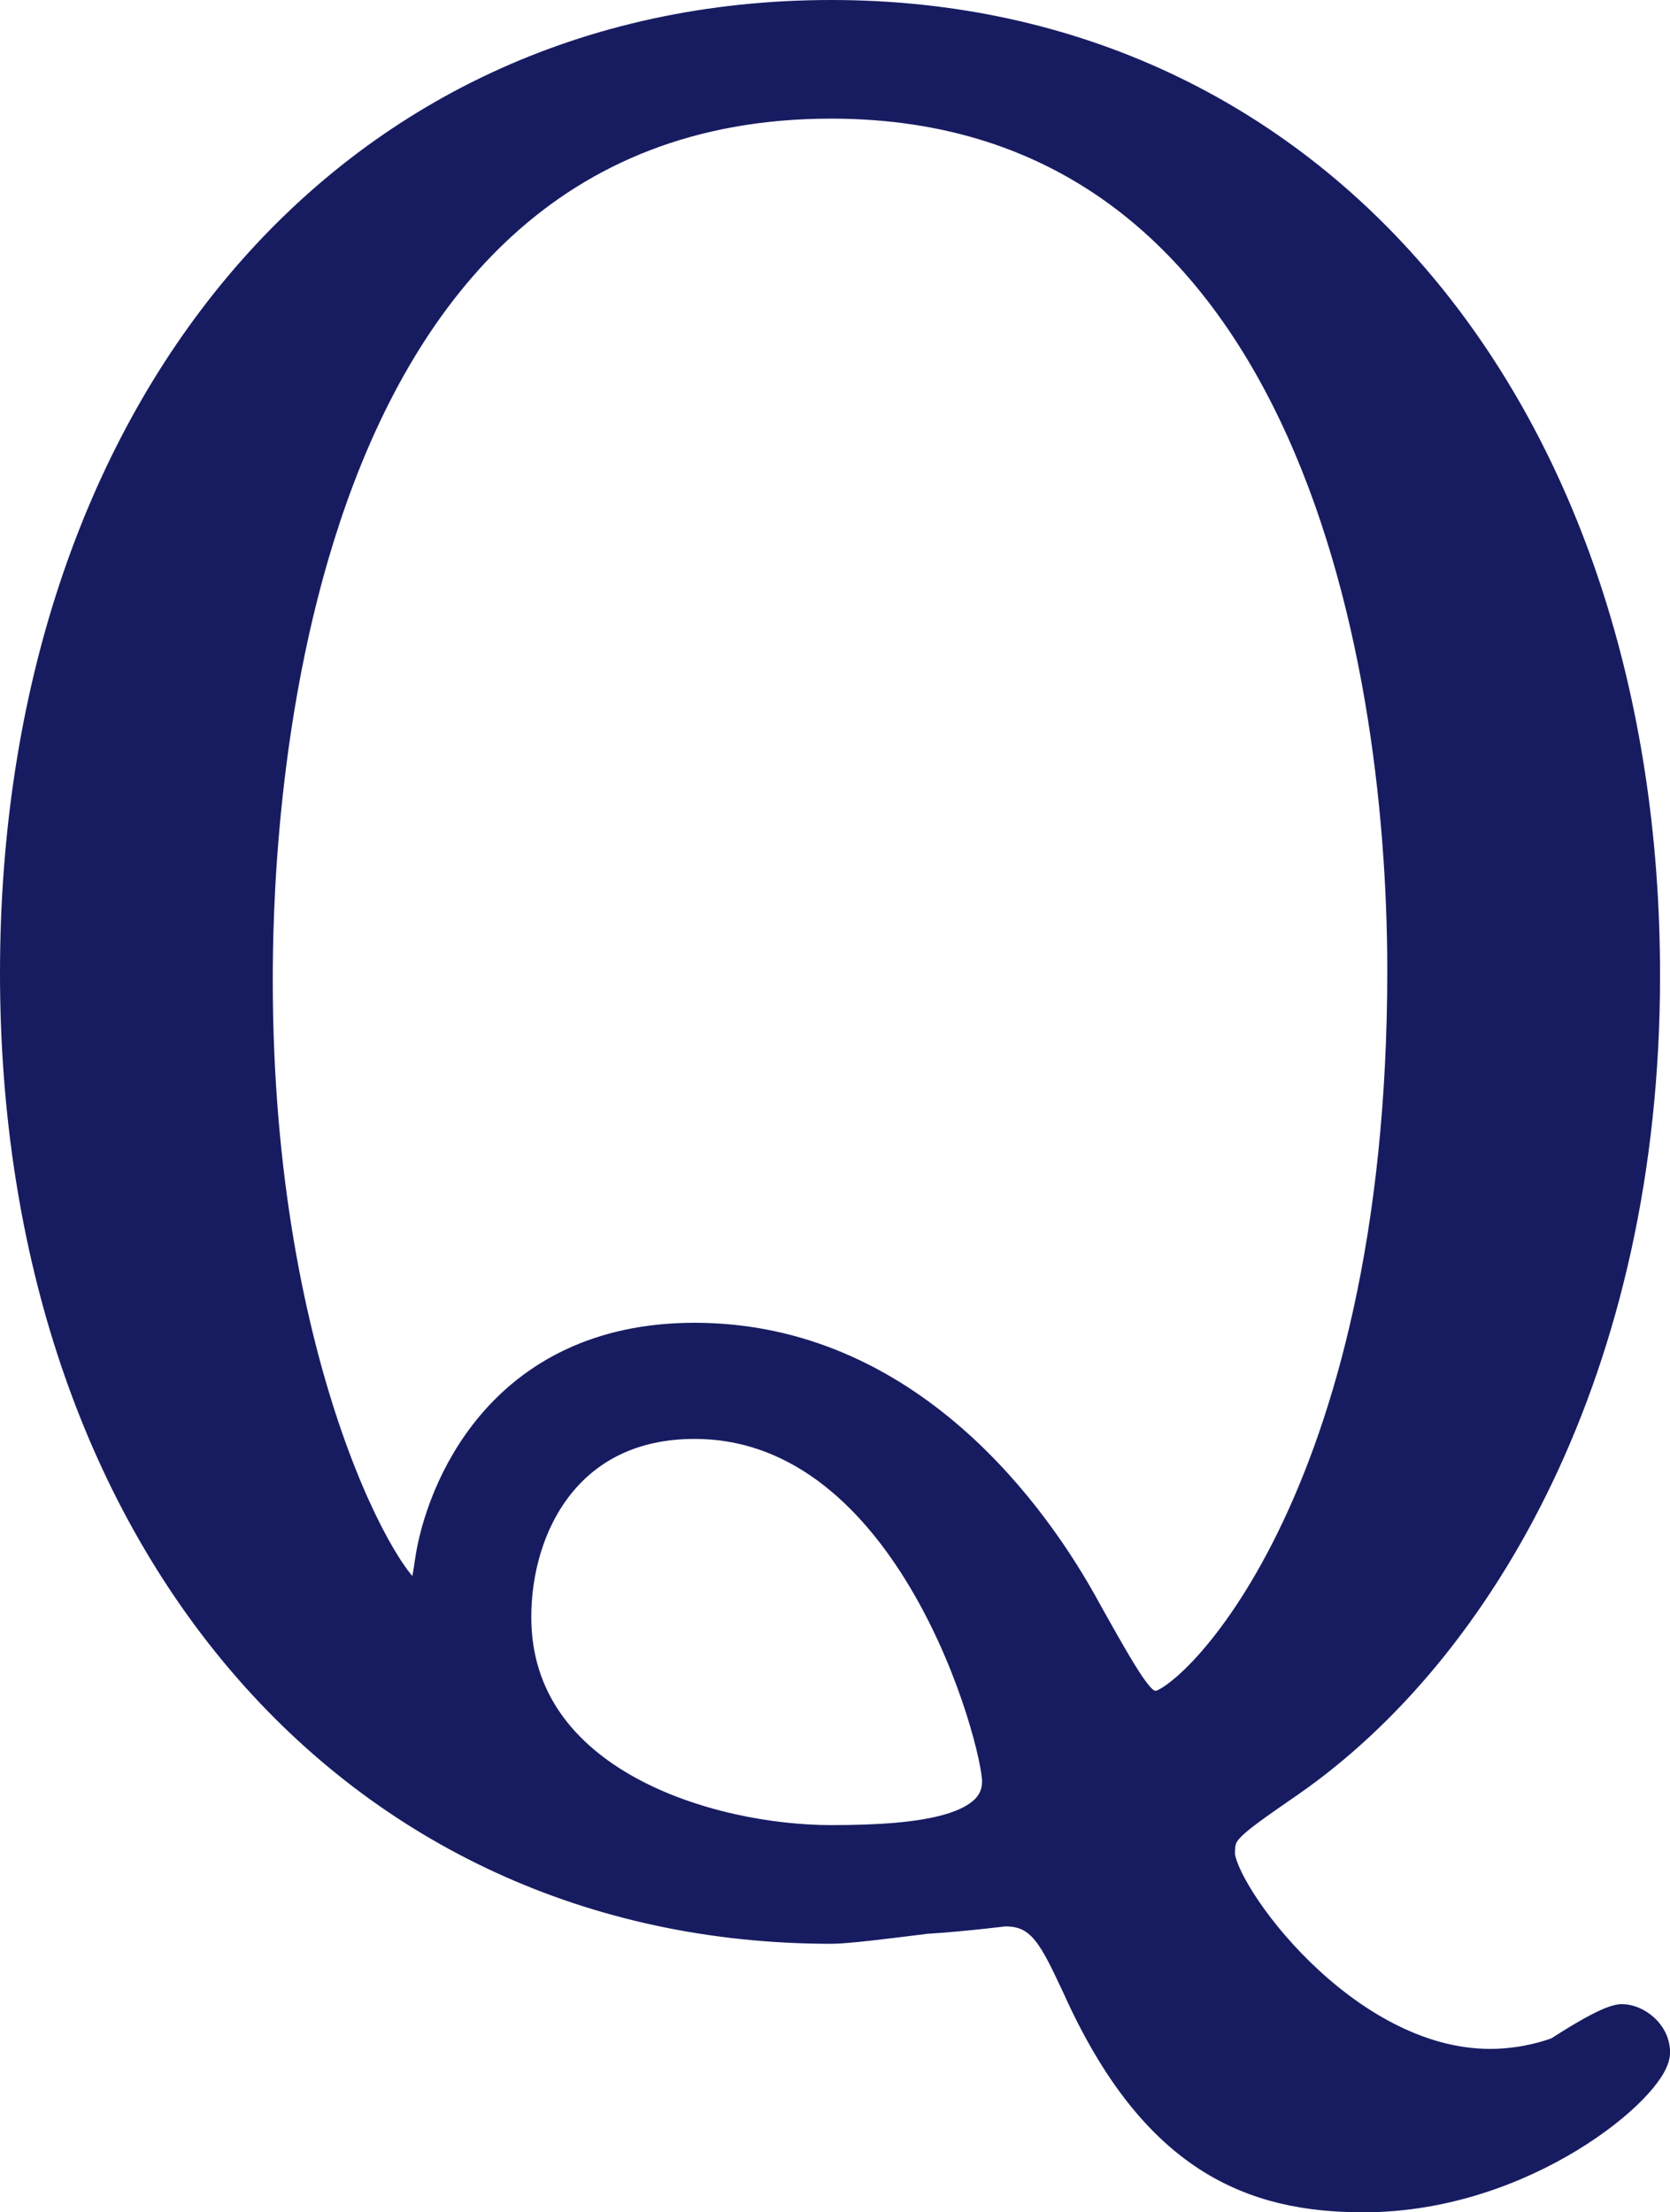<?xml version="1.0" encoding="UTF-8"?><svg id="b" xmlns="http://www.w3.org/2000/svg" width="22.836" height="30.247" viewBox="0 0 22.836 30.247"><defs><style>.d{fill:#171c61;stroke:#171c61;stroke-linecap:round;stroke-linejoin:round;stroke-width:.5px;}</style></defs><g id="c"><path class="d" d="m22.45,13.339c0,5.337-2.244,9.179-4.827,10.981-.884.612-.986.68-.986,1.02,0,.544,1.7,2.924,3.74,2.924.34,0,.68-.068.952-.17.102-.068.68-.442.85-.442s.408.17.408.408c0,.408-1.734,1.938-3.944,1.938-1.496,0-2.822-.51-3.875-2.855-.306-.646-.476-1.054-1.02-1.054-.034,0-.544.068-1.088.102-.544.068-1.088.136-1.292.136C4.839,26.326.25,20.988.25,13.305.25,5.724,4.704.25,11.367.25c6.596,0,11.083,5.439,11.083,13.089Zm-18.97.068c0,5.406,1.835,8.465,2.176,8.465.17,0,.204-.068.271-.544.136-.884.918-2.992,3.57-2.992,2.89,0,4.624,2.414,5.337,3.74.646,1.156.748,1.292.986,1.292.476,0,3.4-2.788,3.4-10.097,0-4.488-1.36-11.899-7.854-11.899C3.582,1.372,3.48,11.809,3.48,13.407Zm10.199,10.947c0-.544-1.156-4.93-4.182-4.93-1.768,0-2.482,1.428-2.482,2.686,0,2.312,2.686,3.094,4.352,3.094,1.258,0,2.312-.136,2.312-.85Z"/></g></svg>